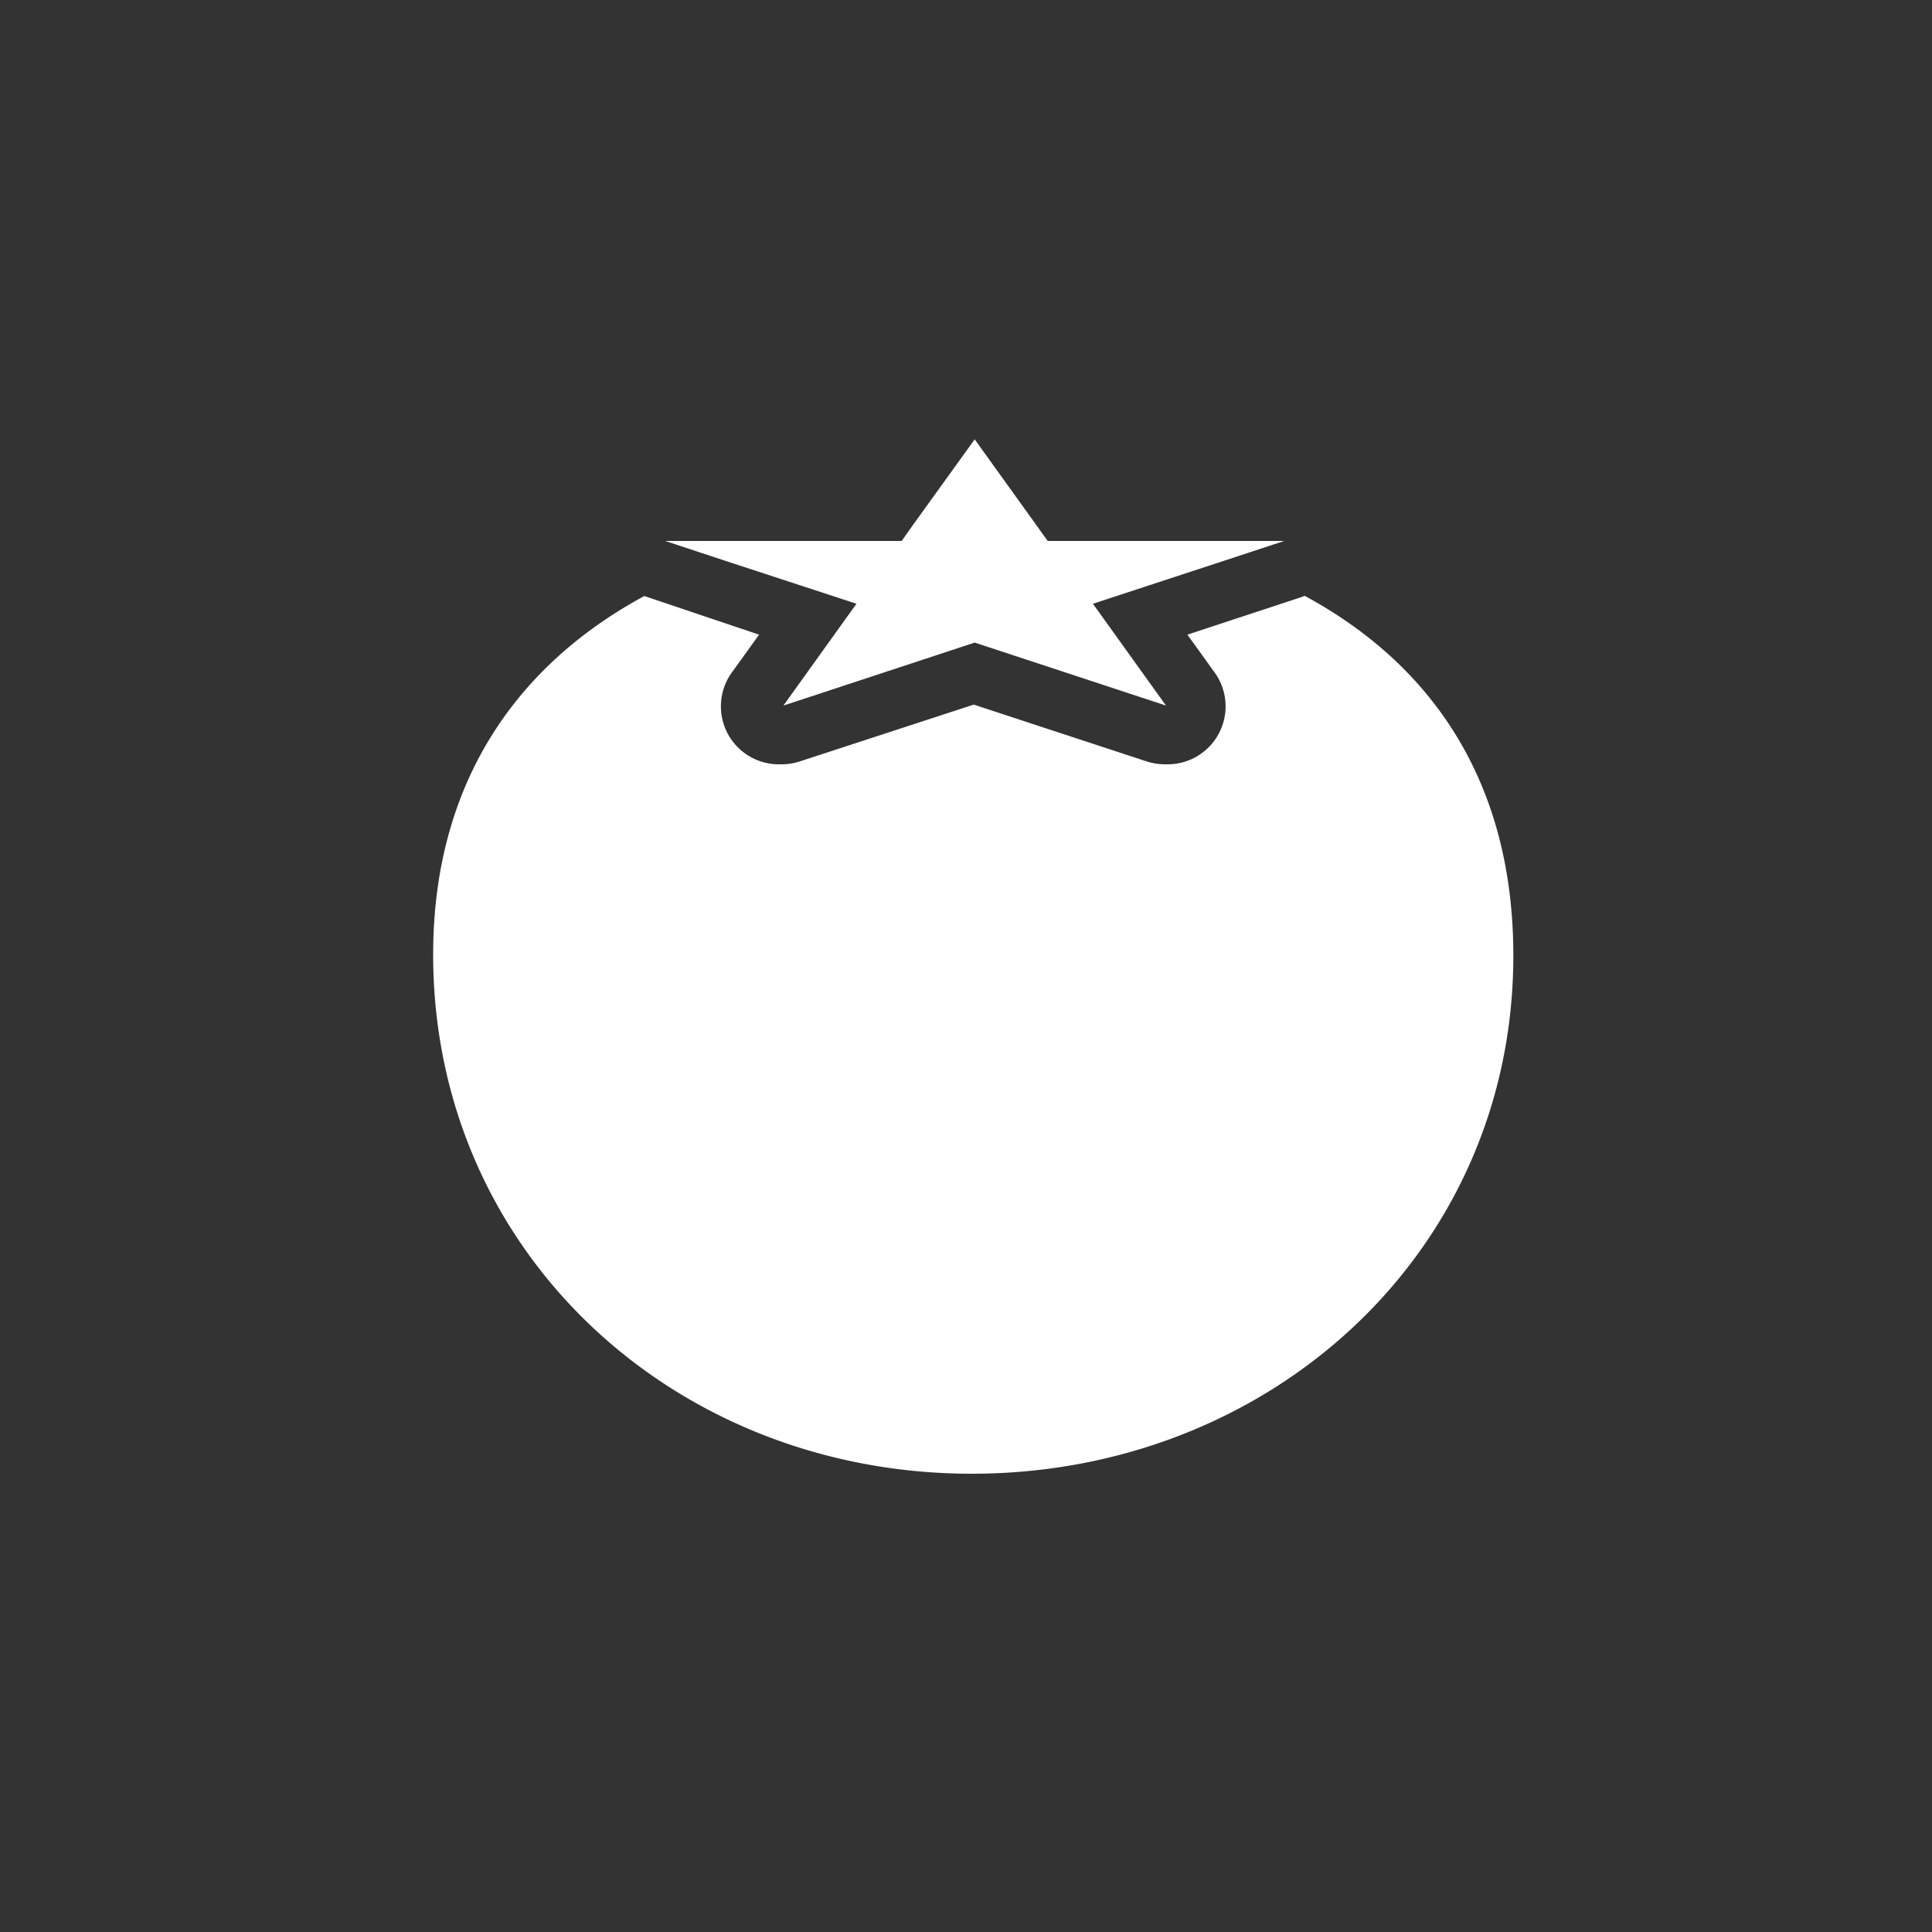 <svg id="Calque_1" data-name="Calque 1" xmlns="http://www.w3.org/2000/svg" viewBox="0 0 100 100"><rect x="0" y="0" width="100" height="100" fill="#333333" stroke="none"/><defs><style>.cls-1{fill:#fff;}</style></defs><title>icon_tomato</title><polygon class="cls-1" points="44.33 31.25 40.55 36.52 50.45 33.26 60.35 36.52 56.57 31.25 63.34 29.03 66.47 28 59.62 28 54.23 28 53.64 27.18 50.45 22.74 47.25 27.18 46.67 28 41.48 28 34.43 28 37.67 29.07 44.33 31.25"/><path class="cls-1" d="M67.53,30.84l-.18.07-5.89,1.94,1.36,1.89a3,3,0,0,1-2.47,4.82,3.09,3.09,0,0,1-1-.15l-8.95-2.94-9,2.94a3.09,3.09,0,0,1-1,.15,3,3,0,0,1-2.47-4.82l1.36-1.89-5.94-2c-6.57,3.55-10.93,9.64-10.93,18.56,0,15.4,12.48,26.87,27.88,26.87S78.33,64.86,78.33,49.46c0-9-4.23-15.07-10.8-18.62"/></svg>